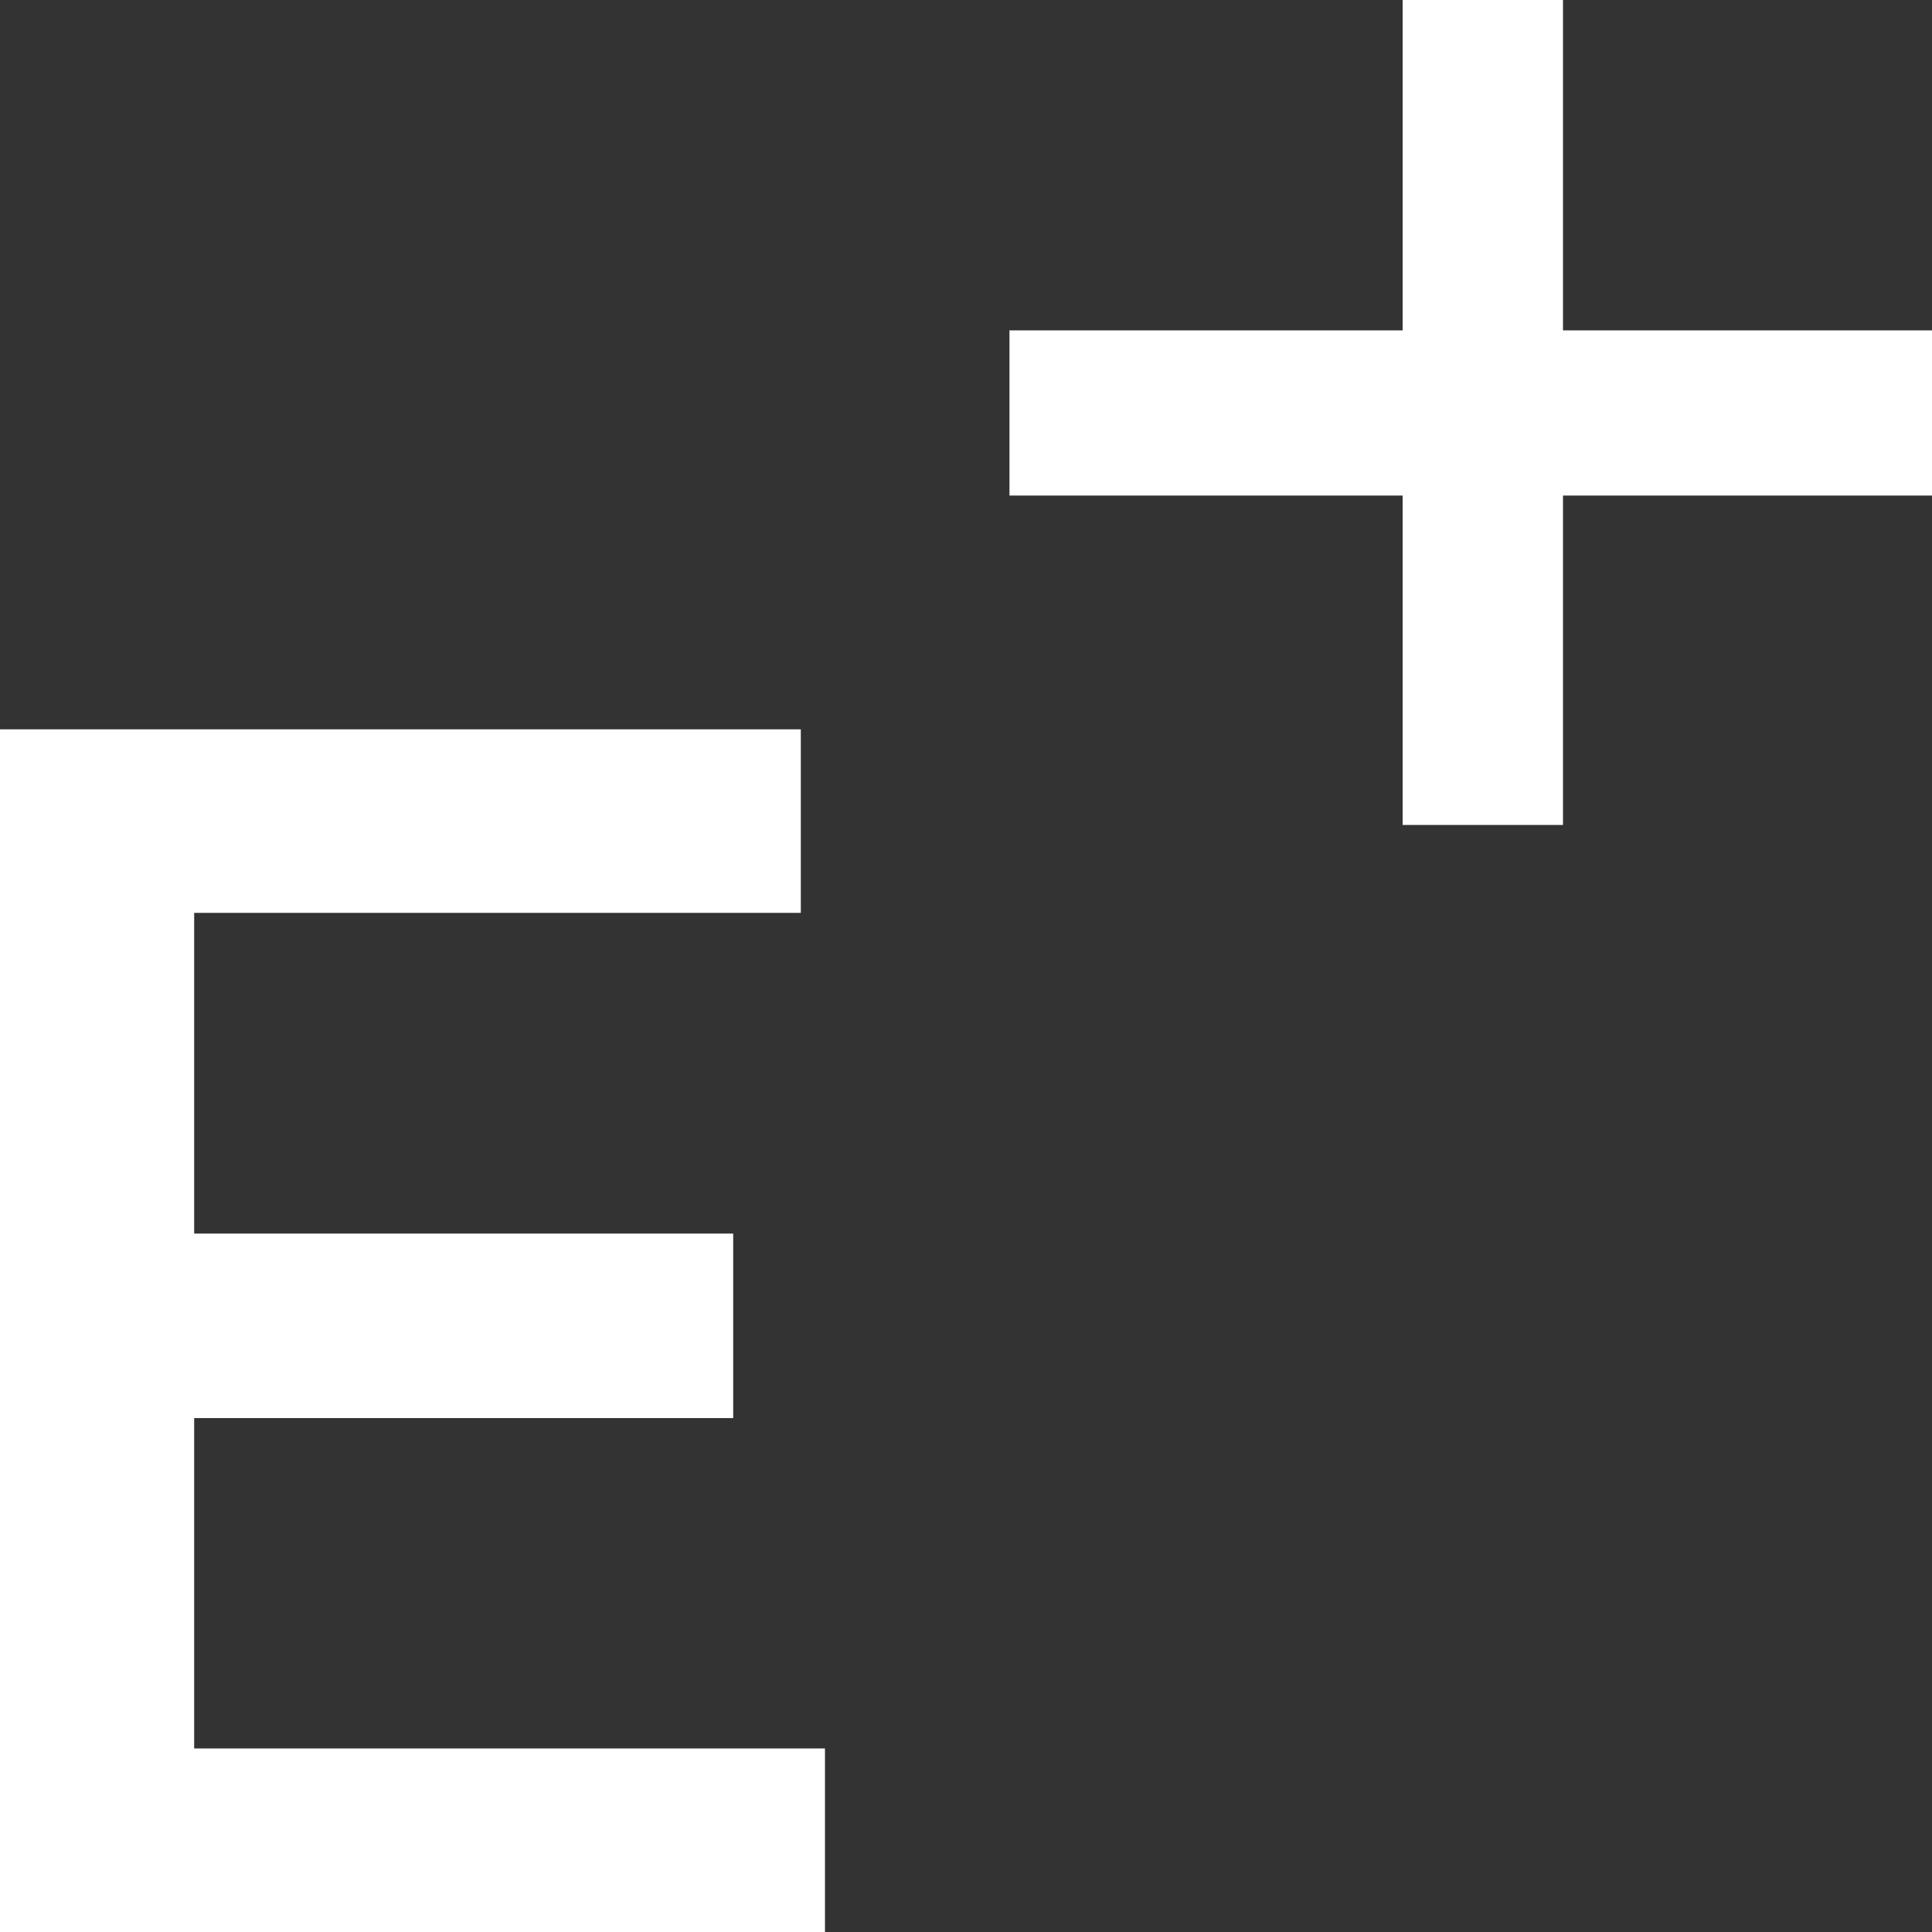<?xml version="1.0" encoding="UTF-8"?>
<svg xmlns="http://www.w3.org/2000/svg" id="_レイヤー_1" data-name="レイヤー 1" version="1.1" viewBox="0 0 200 200">
  <rect x="0" y="0" width="200" height="200" fill="#333333" stroke="none"/>
  <defs>
    <style>
      .cls-1 {
        fill: #fff;
        stroke-width: 0px;
      }
    </style>
  </defs>
  <path class="cls-1" d="M82.9,75.4v19.1H20.1v33.2h55.8v19.1H20.1v34.2h65.3v19.1H0v-124.6h82.9Z"></path>
  <polygon class="cls-1" points="200 34.2 161.8 34.2 161.8 0 145.2 0 145.2 34.2 104.5 34.2 104.5 51.3 145.2 51.3 145.2 85.4 161.8 85.4 161.8 51.3 200 51.3 200 34.2"></polygon>
</svg>

